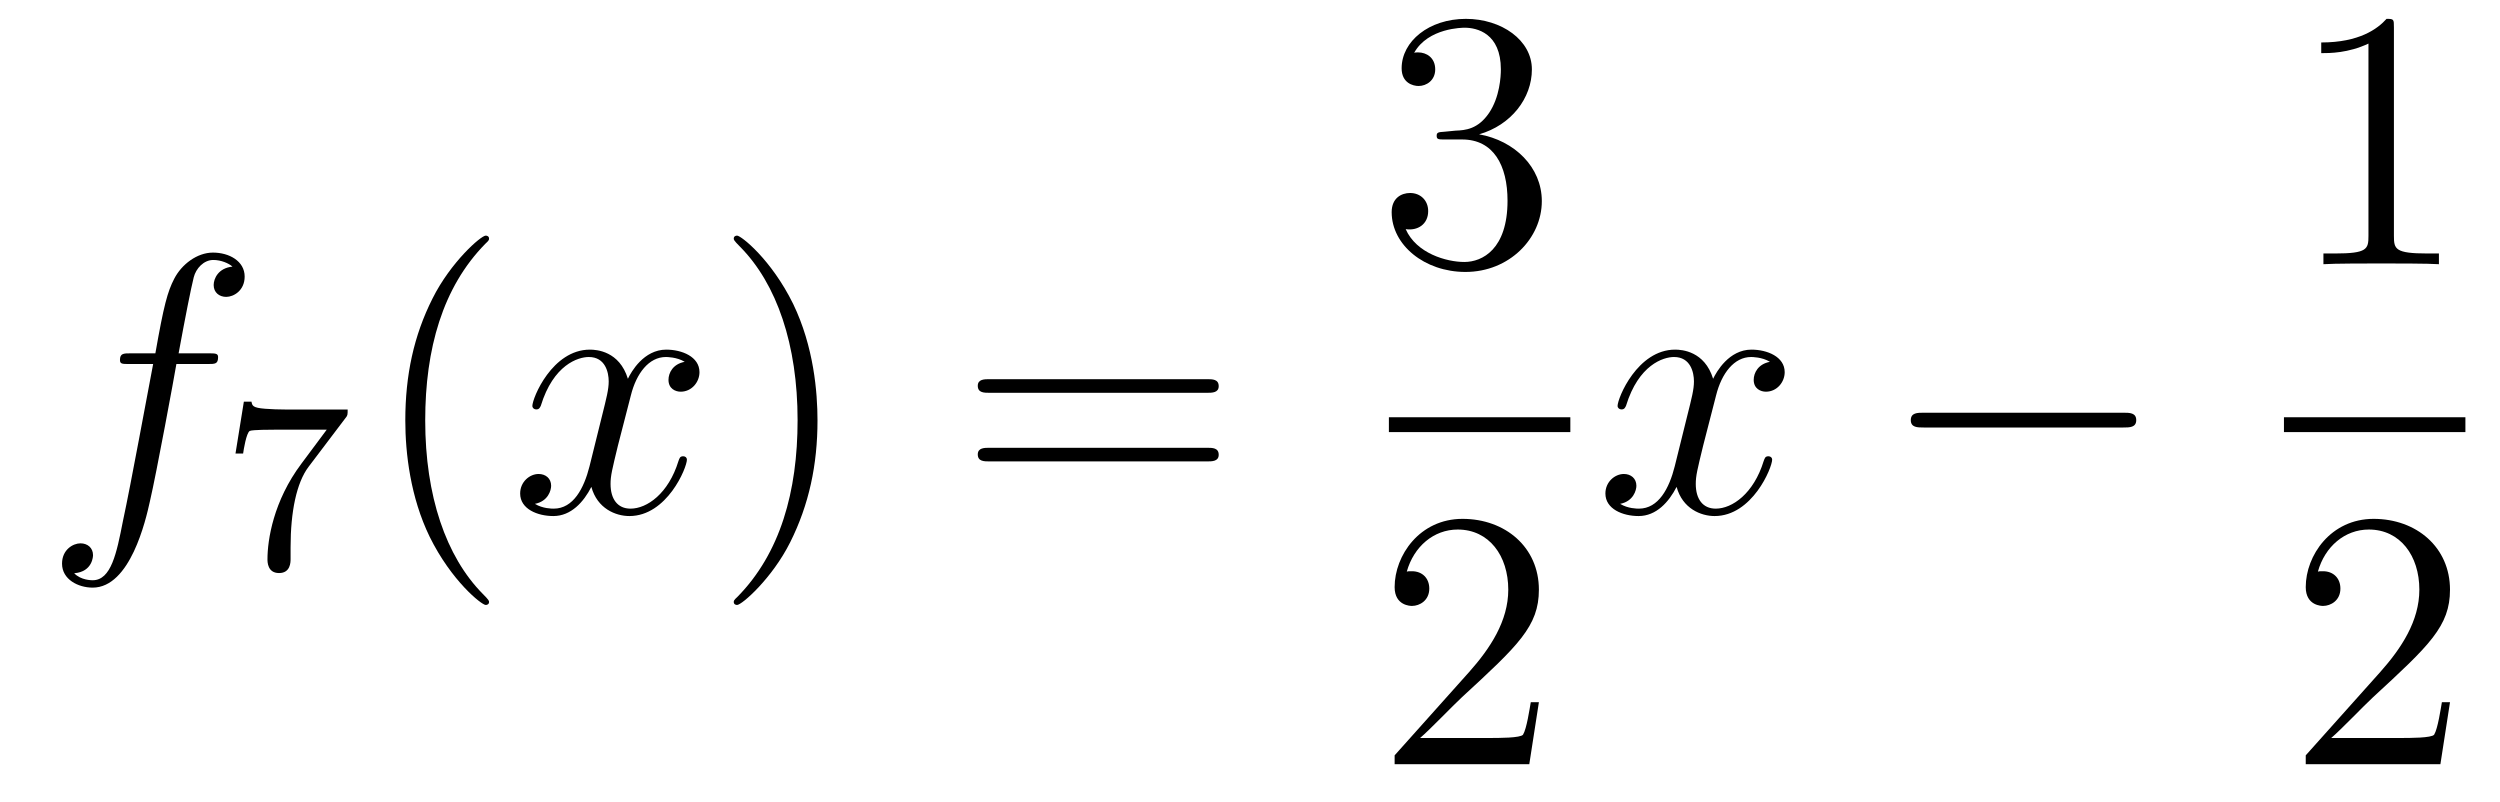 <?xml version='1.0'?>
<!-- This file was generated by dvisvgm 1.14.1 -->
<svg height='26pt' version='1.1' viewBox='0 -26 81 26' width='81pt' xmlns='http://www.w3.org/2000/svg' xmlns:xlink='http://www.w3.org/1999/xlink'>
<g id='page1'>
<g transform='matrix(1 0 0 1 -127 641)'>
<path d='M133.732 -655.206C133.971 -655.206 134.066 -655.206 134.066 -655.433C134.066 -655.552 133.971 -655.552 133.755 -655.552H132.787C133.014 -656.783 133.182 -657.632 133.277 -658.015C133.349 -658.302 133.6 -658.577 133.911 -658.577C134.162 -658.577 134.413 -658.469 134.532 -658.362C134.066 -658.314 133.923 -657.967 133.923 -657.764C133.923 -657.525 134.102 -657.381 134.329 -657.381C134.568 -657.381 134.927 -657.584 134.927 -658.039C134.927 -658.541 134.425 -658.816 133.899 -658.816C133.385 -658.816 132.883 -658.433 132.644 -657.967C132.428 -657.548 132.309 -657.118 132.034 -655.552H131.233C131.006 -655.552 130.887 -655.552 130.887 -655.337C130.887 -655.206 130.958 -655.206 131.197 -655.206H131.962C131.747 -654.094 131.257 -651.392 130.982 -650.113C130.779 -649.073 130.6 -648.2 130.002 -648.2C129.966 -648.2 129.619 -648.2 129.404 -648.427C130.014 -648.475 130.014 -649.001 130.014 -649.013C130.014 -649.252 129.834 -649.396 129.608 -649.396C129.368 -649.396 129.01 -649.192 129.01 -648.738C129.01 -648.224 129.536 -647.961 130.002 -647.961C131.221 -647.961 131.723 -650.149 131.855 -650.747C132.07 -651.667 132.656 -654.847 132.715 -655.206H133.732Z' fill-rule='evenodd'/>
<path d='M138.192 -653.453C138.264 -653.54 138.264 -653.556 138.264 -653.732H136.24C136.041 -653.732 135.793 -653.74 135.594 -653.756C135.18 -653.787 135.172 -653.859 135.148 -653.987H134.901L134.63 -652.305H134.877C134.893 -652.425 134.981 -652.975 135.092 -653.038C135.18 -653.078 135.777 -653.078 135.897 -653.078H137.586L136.766 -651.978C135.857 -650.767 135.666 -649.508 135.666 -648.879C135.666 -648.799 135.666 -648.433 136.041 -648.433C136.415 -648.433 136.415 -648.791 136.415 -648.887V-649.269C136.415 -650.417 136.606 -651.357 136.997 -651.875L138.192 -653.453Z' fill-rule='evenodd'/>
<path d='M142.845 -647.495C142.845 -647.531 142.845 -647.555 142.642 -647.758C141.447 -648.966 140.777 -650.938 140.777 -653.377C140.777 -655.696 141.339 -657.692 142.726 -659.103C142.845 -659.21 142.845 -659.234 142.845 -659.27C142.845 -659.342 142.785 -659.366 142.737 -659.366C142.582 -659.366 141.602 -658.505 141.016 -657.333C140.407 -656.126 140.132 -654.847 140.132 -653.377C140.132 -652.312 140.299 -650.89 140.92 -649.611C141.626 -648.177 142.606 -647.399 142.737 -647.399C142.785 -647.399 142.845 -647.423 142.845 -647.495Z' fill-rule='evenodd'/>
<path d='M149.185 -655.277C148.802 -655.206 148.659 -654.919 148.659 -654.692C148.659 -654.405 148.886 -654.309 149.053 -654.309C149.412 -654.309 149.663 -654.62 149.663 -654.942C149.663 -655.445 149.089 -655.672 148.587 -655.672C147.858 -655.672 147.451 -654.954 147.344 -654.727C147.069 -655.624 146.328 -655.672 146.113 -655.672C144.893 -655.672 144.248 -654.106 144.248 -653.843C144.248 -653.795 144.295 -653.735 144.379 -653.735C144.475 -653.735 144.499 -653.807 144.523 -653.855C144.929 -655.182 145.73 -655.433 146.077 -655.433C146.615 -655.433 146.722 -654.931 146.722 -654.644C146.722 -654.381 146.65 -654.106 146.507 -653.532L146.101 -651.894C145.921 -651.177 145.575 -650.52 144.941 -650.52C144.881 -650.52 144.583 -650.52 144.331 -650.675C144.762 -650.759 144.857 -651.117 144.857 -651.261C144.857 -651.5 144.678 -651.643 144.451 -651.643C144.164 -651.643 143.853 -651.392 143.853 -651.01C143.853 -650.508 144.415 -650.28 144.929 -650.28C145.503 -650.28 145.91 -650.735 146.16 -651.225C146.352 -650.52 146.949 -650.28 147.392 -650.28C148.611 -650.28 149.256 -651.847 149.256 -652.109C149.256 -652.169 149.209 -652.217 149.137 -652.217C149.03 -652.217 149.017 -652.157 148.982 -652.062C148.659 -651.01 147.966 -650.52 147.428 -650.52C147.009 -650.52 146.782 -650.83 146.782 -651.32C146.782 -651.583 146.83 -651.775 147.021 -652.564L147.44 -654.189C147.619 -654.907 148.025 -655.433 148.575 -655.433C148.599 -655.433 148.934 -655.433 149.185 -655.277Z' fill-rule='evenodd'/>
<path d='M153.487 -653.377C153.487 -654.285 153.368 -655.767 152.698 -657.154C151.993 -658.588 151.013 -659.366 150.881 -659.366C150.833 -659.366 150.774 -659.342 150.774 -659.27C150.774 -659.234 150.774 -659.21 150.977 -659.007C152.172 -657.8 152.842 -655.827 152.842 -653.388C152.842 -651.069 152.28 -649.073 150.893 -647.662C150.774 -647.555 150.774 -647.531 150.774 -647.495C150.774 -647.423 150.833 -647.399 150.881 -647.399C151.037 -647.399 152.017 -648.26 152.603 -649.432C153.213 -650.651 153.487 -651.942 153.487 -653.377Z' fill-rule='evenodd'/>
<path d='M166.104 -654.273C166.271 -654.273 166.486 -654.273 166.486 -654.488C166.486 -654.715 166.283 -654.715 166.104 -654.715H159.063C158.895 -654.715 158.68 -654.715 158.68 -654.5C158.68 -654.273 158.884 -654.273 159.063 -654.273H166.104ZM166.104 -652.05C166.271 -652.05 166.486 -652.05 166.486 -652.265C166.486 -652.492 166.283 -652.492 166.104 -652.492H159.063C158.895 -652.492 158.68 -652.492 158.68 -652.277C158.68 -652.05 158.884 -652.05 159.063 -652.05H166.104Z' fill-rule='evenodd'/>
<path d='M173.8 -662.732C173.596 -662.72 173.548 -662.707 173.548 -662.6C173.548 -662.481 173.608 -662.481 173.823 -662.481H174.373C175.389 -662.481 175.844 -661.644 175.844 -660.496C175.844 -658.93 175.031 -658.512 174.445 -658.512C173.871 -658.512 172.891 -658.787 172.544 -659.576C172.927 -659.516 173.273 -659.731 173.273 -660.161C173.273 -660.508 173.022 -660.747 172.688 -660.747C172.401 -660.747 172.09 -660.58 172.09 -660.126C172.09 -659.062 173.154 -658.189 174.481 -658.189C175.903 -658.189 176.955 -659.277 176.955 -660.484C176.955 -661.584 176.071 -662.445 174.923 -662.648C175.963 -662.947 176.633 -663.819 176.633 -664.752C176.633 -665.696 175.653 -666.389 174.493 -666.389C173.298 -666.389 172.413 -665.66 172.413 -664.788C172.413 -664.309 172.783 -664.214 172.963 -664.214C173.214 -664.214 173.501 -664.393 173.501 -664.752C173.501 -665.134 173.214 -665.302 172.951 -665.302C172.879 -665.302 172.855 -665.302 172.819 -665.29C173.273 -666.102 174.397 -666.102 174.457 -666.102C174.852 -666.102 175.628 -665.923 175.628 -664.752C175.628 -664.525 175.593 -663.855 175.246 -663.341C174.888 -662.815 174.481 -662.779 174.158 -662.767L173.8 -662.732Z' fill-rule='evenodd'/>
<path d='M172 -653H177.879V-653.481H172'/>
<path d='M176.86 -644.248H176.597C176.561 -644.045 176.465 -643.387 176.346 -643.196C176.262 -643.089 175.581 -643.089 175.222 -643.089H173.011C173.333 -643.364 174.063 -644.129 174.373 -644.416C176.19 -646.089 176.86 -646.711 176.86 -647.894C176.86 -649.269 175.772 -650.189 174.385 -650.189C172.999 -650.189 172.186 -649.006 172.186 -647.978C172.186 -647.368 172.712 -647.368 172.748 -647.368C172.999 -647.368 173.309 -647.547 173.309 -647.93C173.309 -648.265 173.082 -648.492 172.748 -648.492C172.64 -648.492 172.616 -648.492 172.58 -648.48C172.808 -649.293 173.453 -649.843 174.23 -649.843C175.246 -649.843 175.868 -648.994 175.868 -647.894C175.868 -646.878 175.282 -645.993 174.601 -645.228L172.186 -642.527V-642.24H176.549L176.86 -644.248Z' fill-rule='evenodd'/>
<path d='M184.346 -655.277C183.964 -655.206 183.82 -654.919 183.82 -654.692C183.82 -654.405 184.047 -654.309 184.215 -654.309C184.573 -654.309 184.824 -654.62 184.824 -654.942C184.824 -655.445 184.251 -655.672 183.748 -655.672C183.019 -655.672 182.613 -654.954 182.505 -654.727C182.23 -655.624 181.489 -655.672 181.274 -655.672C180.055 -655.672 179.409 -654.106 179.409 -653.843C179.409 -653.795 179.457 -653.735 179.541 -653.735C179.636 -653.735 179.66 -653.807 179.684 -653.855C180.091 -655.182 180.892 -655.433 181.238 -655.433C181.776 -655.433 181.884 -654.931 181.884 -654.644C181.884 -654.381 181.812 -654.106 181.668 -653.532L181.262 -651.894C181.083 -651.177 180.736 -650.52 180.102 -650.52C180.043 -650.52 179.744 -650.52 179.493 -650.675C179.923 -650.759 180.019 -651.117 180.019 -651.261C180.019 -651.5 179.84 -651.643 179.613 -651.643C179.326 -651.643 179.015 -651.392 179.015 -651.01C179.015 -650.508 179.577 -650.28 180.091 -650.28C180.664 -650.28 181.071 -650.735 181.322 -651.225C181.513 -650.52 182.111 -650.28 182.553 -650.28C183.773 -650.28 184.418 -651.847 184.418 -652.109C184.418 -652.169 184.37 -652.217 184.298 -652.217C184.191 -652.217 184.179 -652.157 184.143 -652.062C183.82 -651.01 183.127 -650.52 182.589 -650.52C182.171 -650.52 181.943 -650.83 181.943 -651.32C181.943 -651.583 181.991 -651.775 182.183 -652.564L182.601 -654.189C182.78 -654.907 183.187 -655.433 183.737 -655.433C183.761 -655.433 184.095 -655.433 184.346 -655.277Z' fill-rule='evenodd'/>
<path d='M195.796 -653.149C195.998 -653.149 196.214 -653.149 196.214 -653.388C196.214 -653.628 195.998 -653.628 195.796 -653.628H189.328C189.125 -653.628 188.91 -653.628 188.91 -653.388C188.91 -653.149 189.125 -653.149 189.328 -653.149H195.796Z' fill-rule='evenodd'/>
<path d='M204.563 -666.102C204.563 -666.378 204.563 -666.389 204.324 -666.389C204.037 -666.067 203.44 -665.624 202.208 -665.624V-665.278C202.483 -665.278 203.081 -665.278 203.738 -665.588V-659.36C203.738 -658.93 203.702 -658.787 202.65 -658.787H202.279V-658.44C202.602 -658.464 203.762 -658.464 204.156 -658.464C204.551 -658.464 205.698 -658.464 206.021 -658.44V-658.787H205.651C204.599 -658.787 204.563 -658.93 204.563 -659.36V-666.102Z' fill-rule='evenodd'/>
<path d='M201 -653H206.879V-653.481H201'/>
<path d='M206.38 -644.248H206.117C206.081 -644.045 205.985 -643.387 205.866 -643.196C205.782 -643.089 205.1 -643.089 204.742 -643.089H202.531C202.854 -643.364 203.582 -644.129 203.893 -644.416C205.71 -646.089 206.38 -646.711 206.38 -647.894C206.38 -649.269 205.292 -650.189 203.905 -650.189C202.519 -650.189 201.706 -649.006 201.706 -647.978C201.706 -647.368 202.232 -647.368 202.267 -647.368C202.519 -647.368 202.829 -647.547 202.829 -647.93C202.829 -648.265 202.602 -648.492 202.267 -648.492C202.16 -648.492 202.136 -648.492 202.1 -648.48C202.327 -649.293 202.973 -649.843 203.75 -649.843C204.766 -649.843 205.387 -648.994 205.387 -647.894C205.387 -646.878 204.802 -645.993 204.121 -645.228L201.706 -642.527V-642.24H206.069L206.38 -644.248Z' fill-rule='evenodd'/>
</g>
</g>
</svg>
